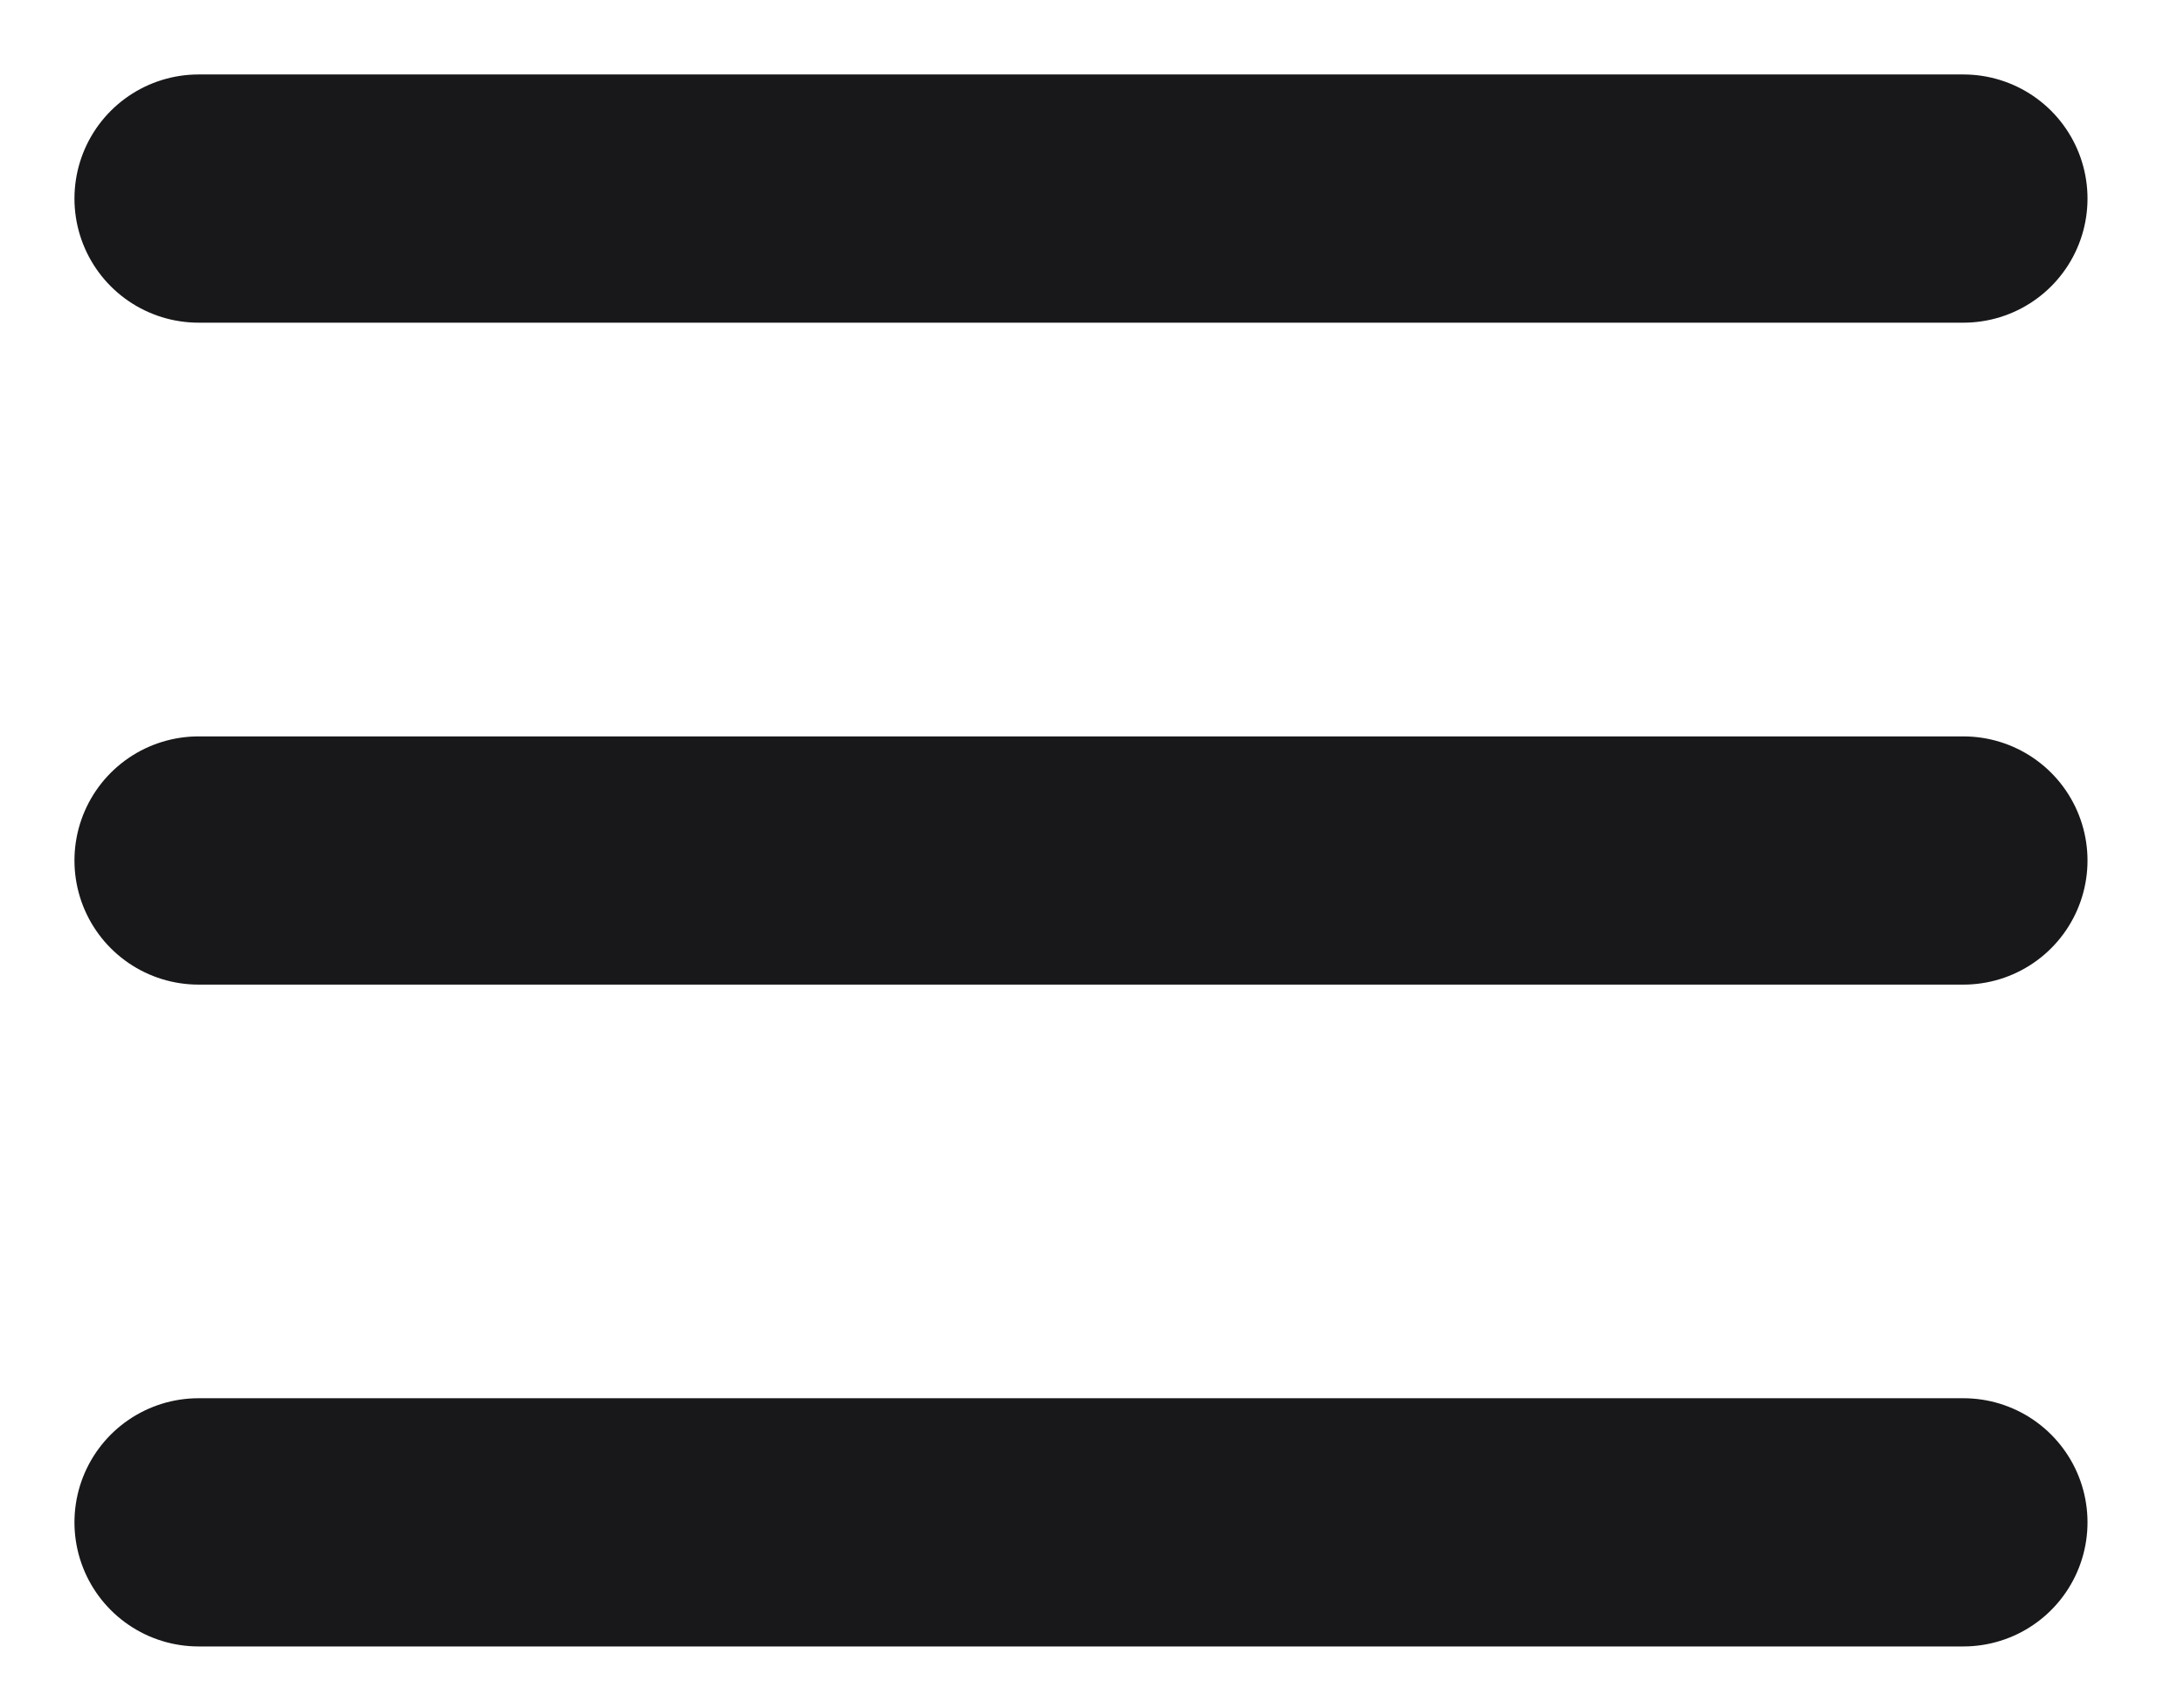 <?xml version="1.0" encoding="utf-8"?>
<svg xmlns="http://www.w3.org/2000/svg" fill="none" height="100%" overflow="visible" preserveAspectRatio="none" style="display: block;" viewBox="0 0 22 17" width="100%">
<path d="M2 15.333H19.778M2 8.667H19.778M2 2H19.778" id="Vector" stroke="#18181B" stroke-linecap="round" stroke-width="2.5"/>
</svg>
